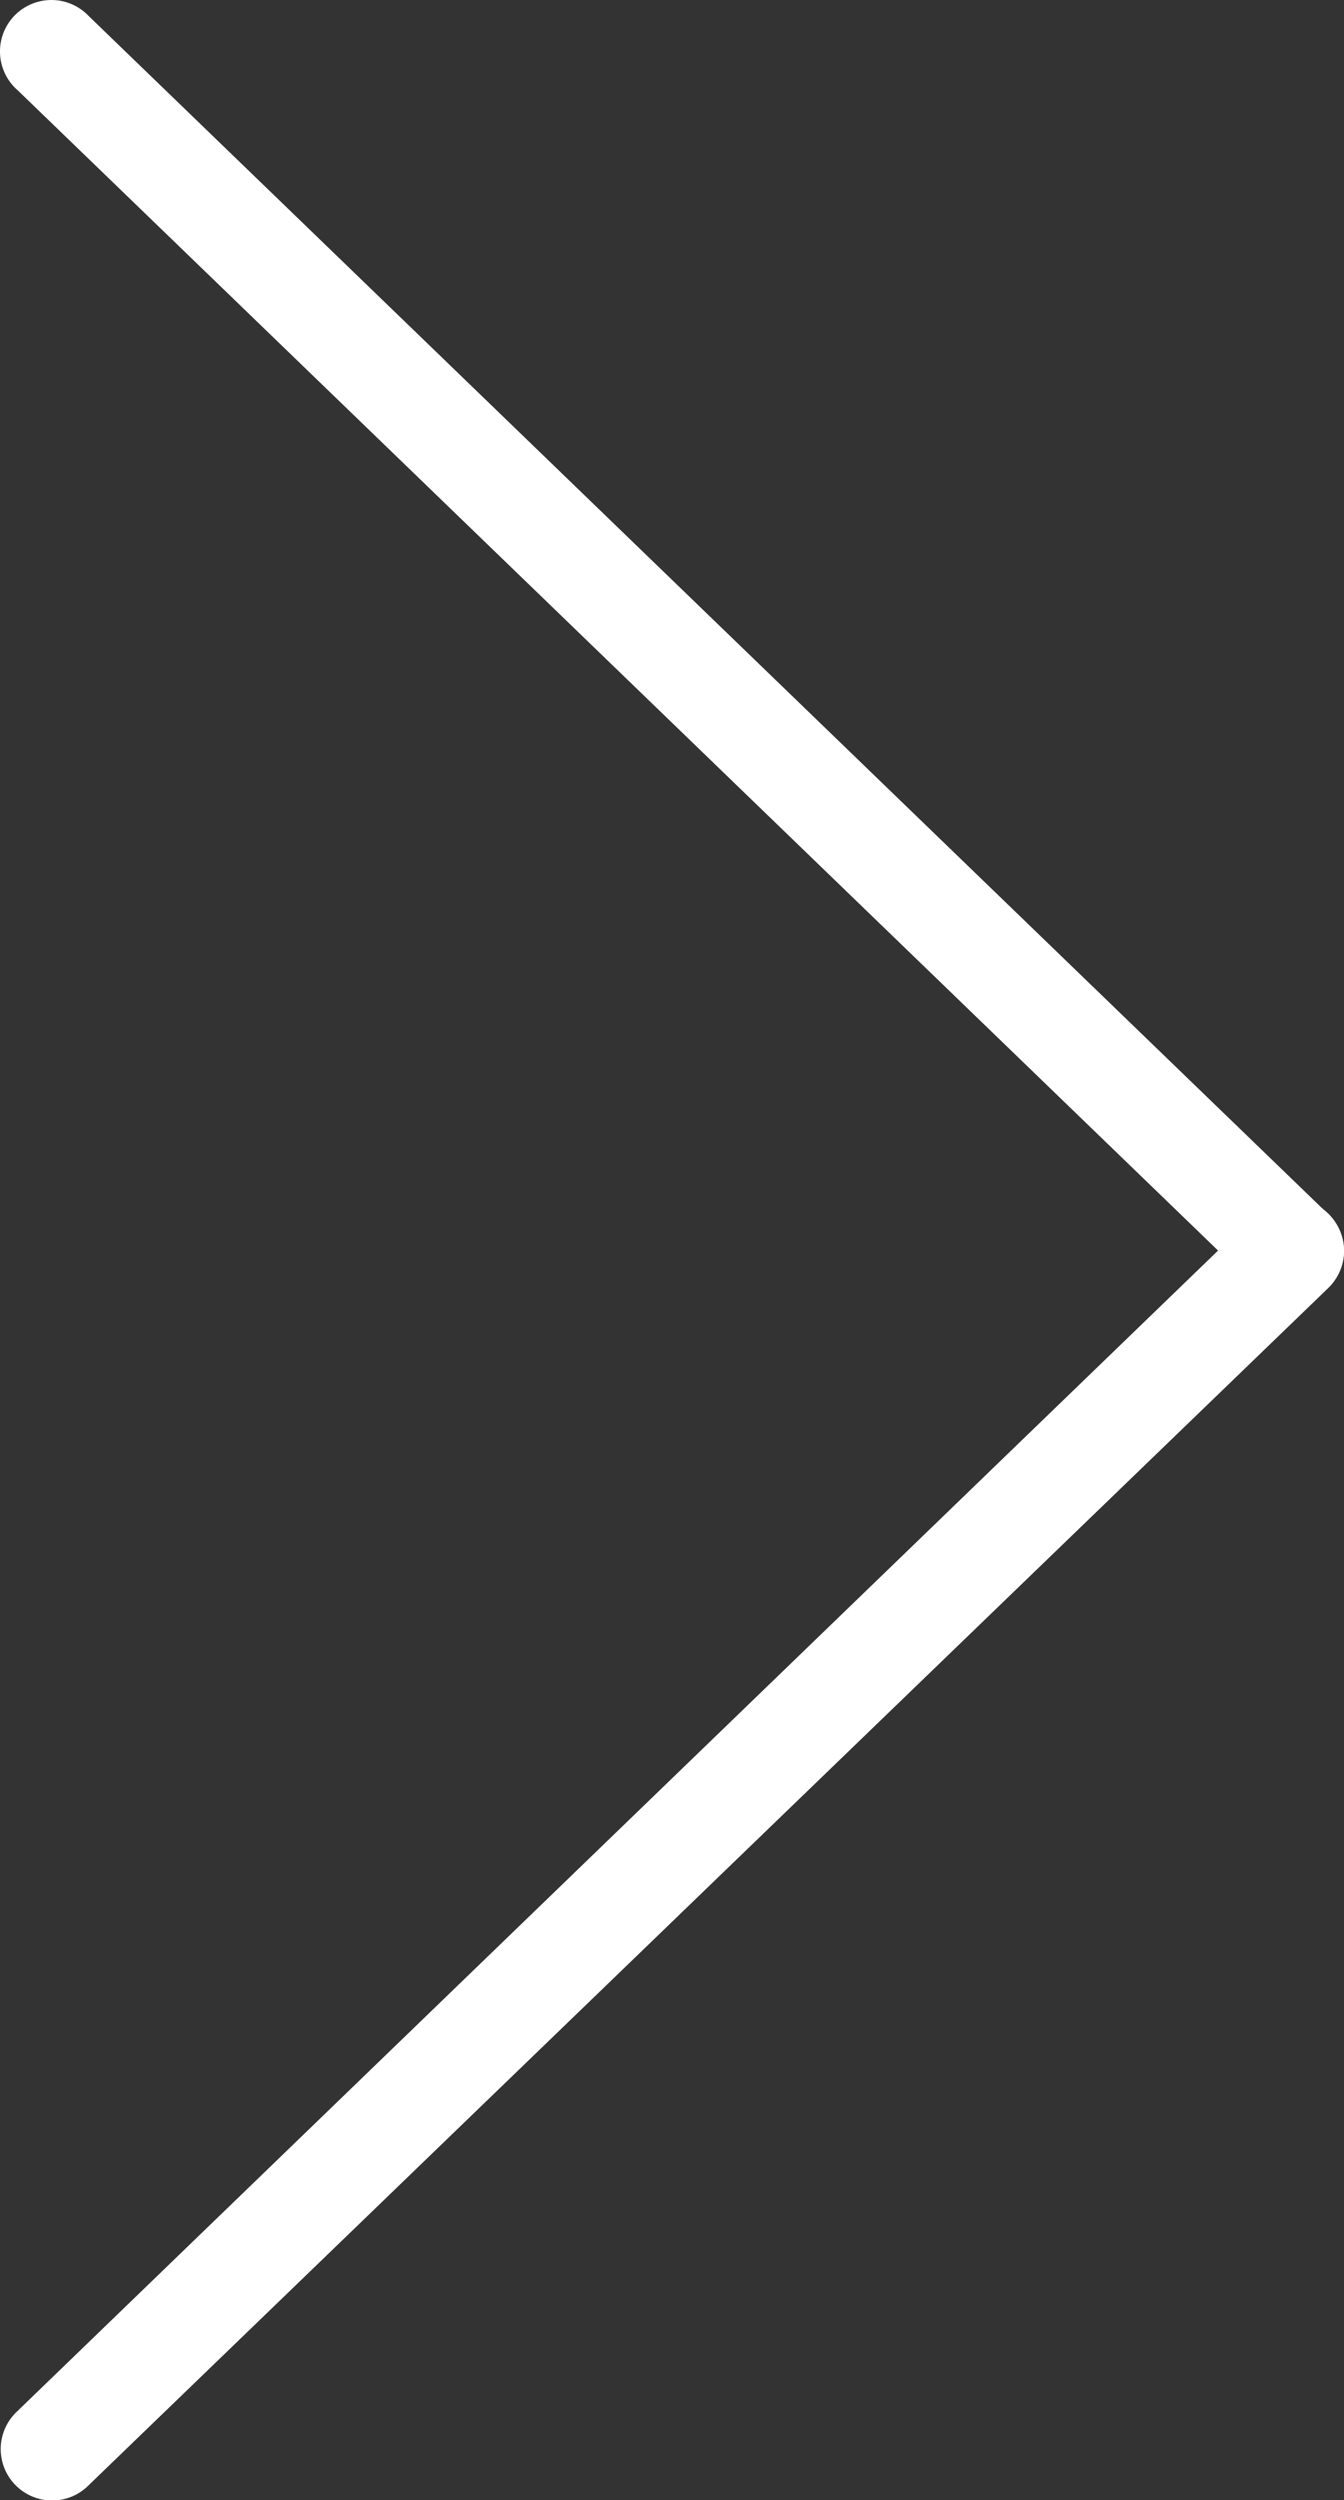 <?xml version="1.0" encoding="UTF-8"?>
<svg xmlns="http://www.w3.org/2000/svg" id="Layer_1" data-name="Layer 1" viewBox="0 0 275.51 512.47">
  <rect x="0" y="0" width="275.51" height="512.47" fill="#333333" stroke="none"/>
  <defs>
    <style>.cls-1{fill:#fff;}</style>
  </defs>
  <title>ico-arrow-right-white</title>
  <path class="cls-1" d="M275.51,256.39a10.68,10.68,0,0,1-3.2,7.6L18.21,509.39A10.54,10.54,0,1,1,3.32,494.47l.29-.28,254-245.5a10.56,10.56,0,0,1,14.9.3A10.79,10.79,0,0,1,275.51,256.39Z"></path>
  <path class="cls-1" d="M275.51,256.39a10.38,10.38,0,0,1-3,7.3,10.56,10.56,0,0,1-14.9.3L3.61,18.49A10.54,10.54,0,0,1,17.47,2.6q.39.34.75.72l254,245.5A10.39,10.39,0,0,1,275.51,256.39Z"></path>
</svg>
